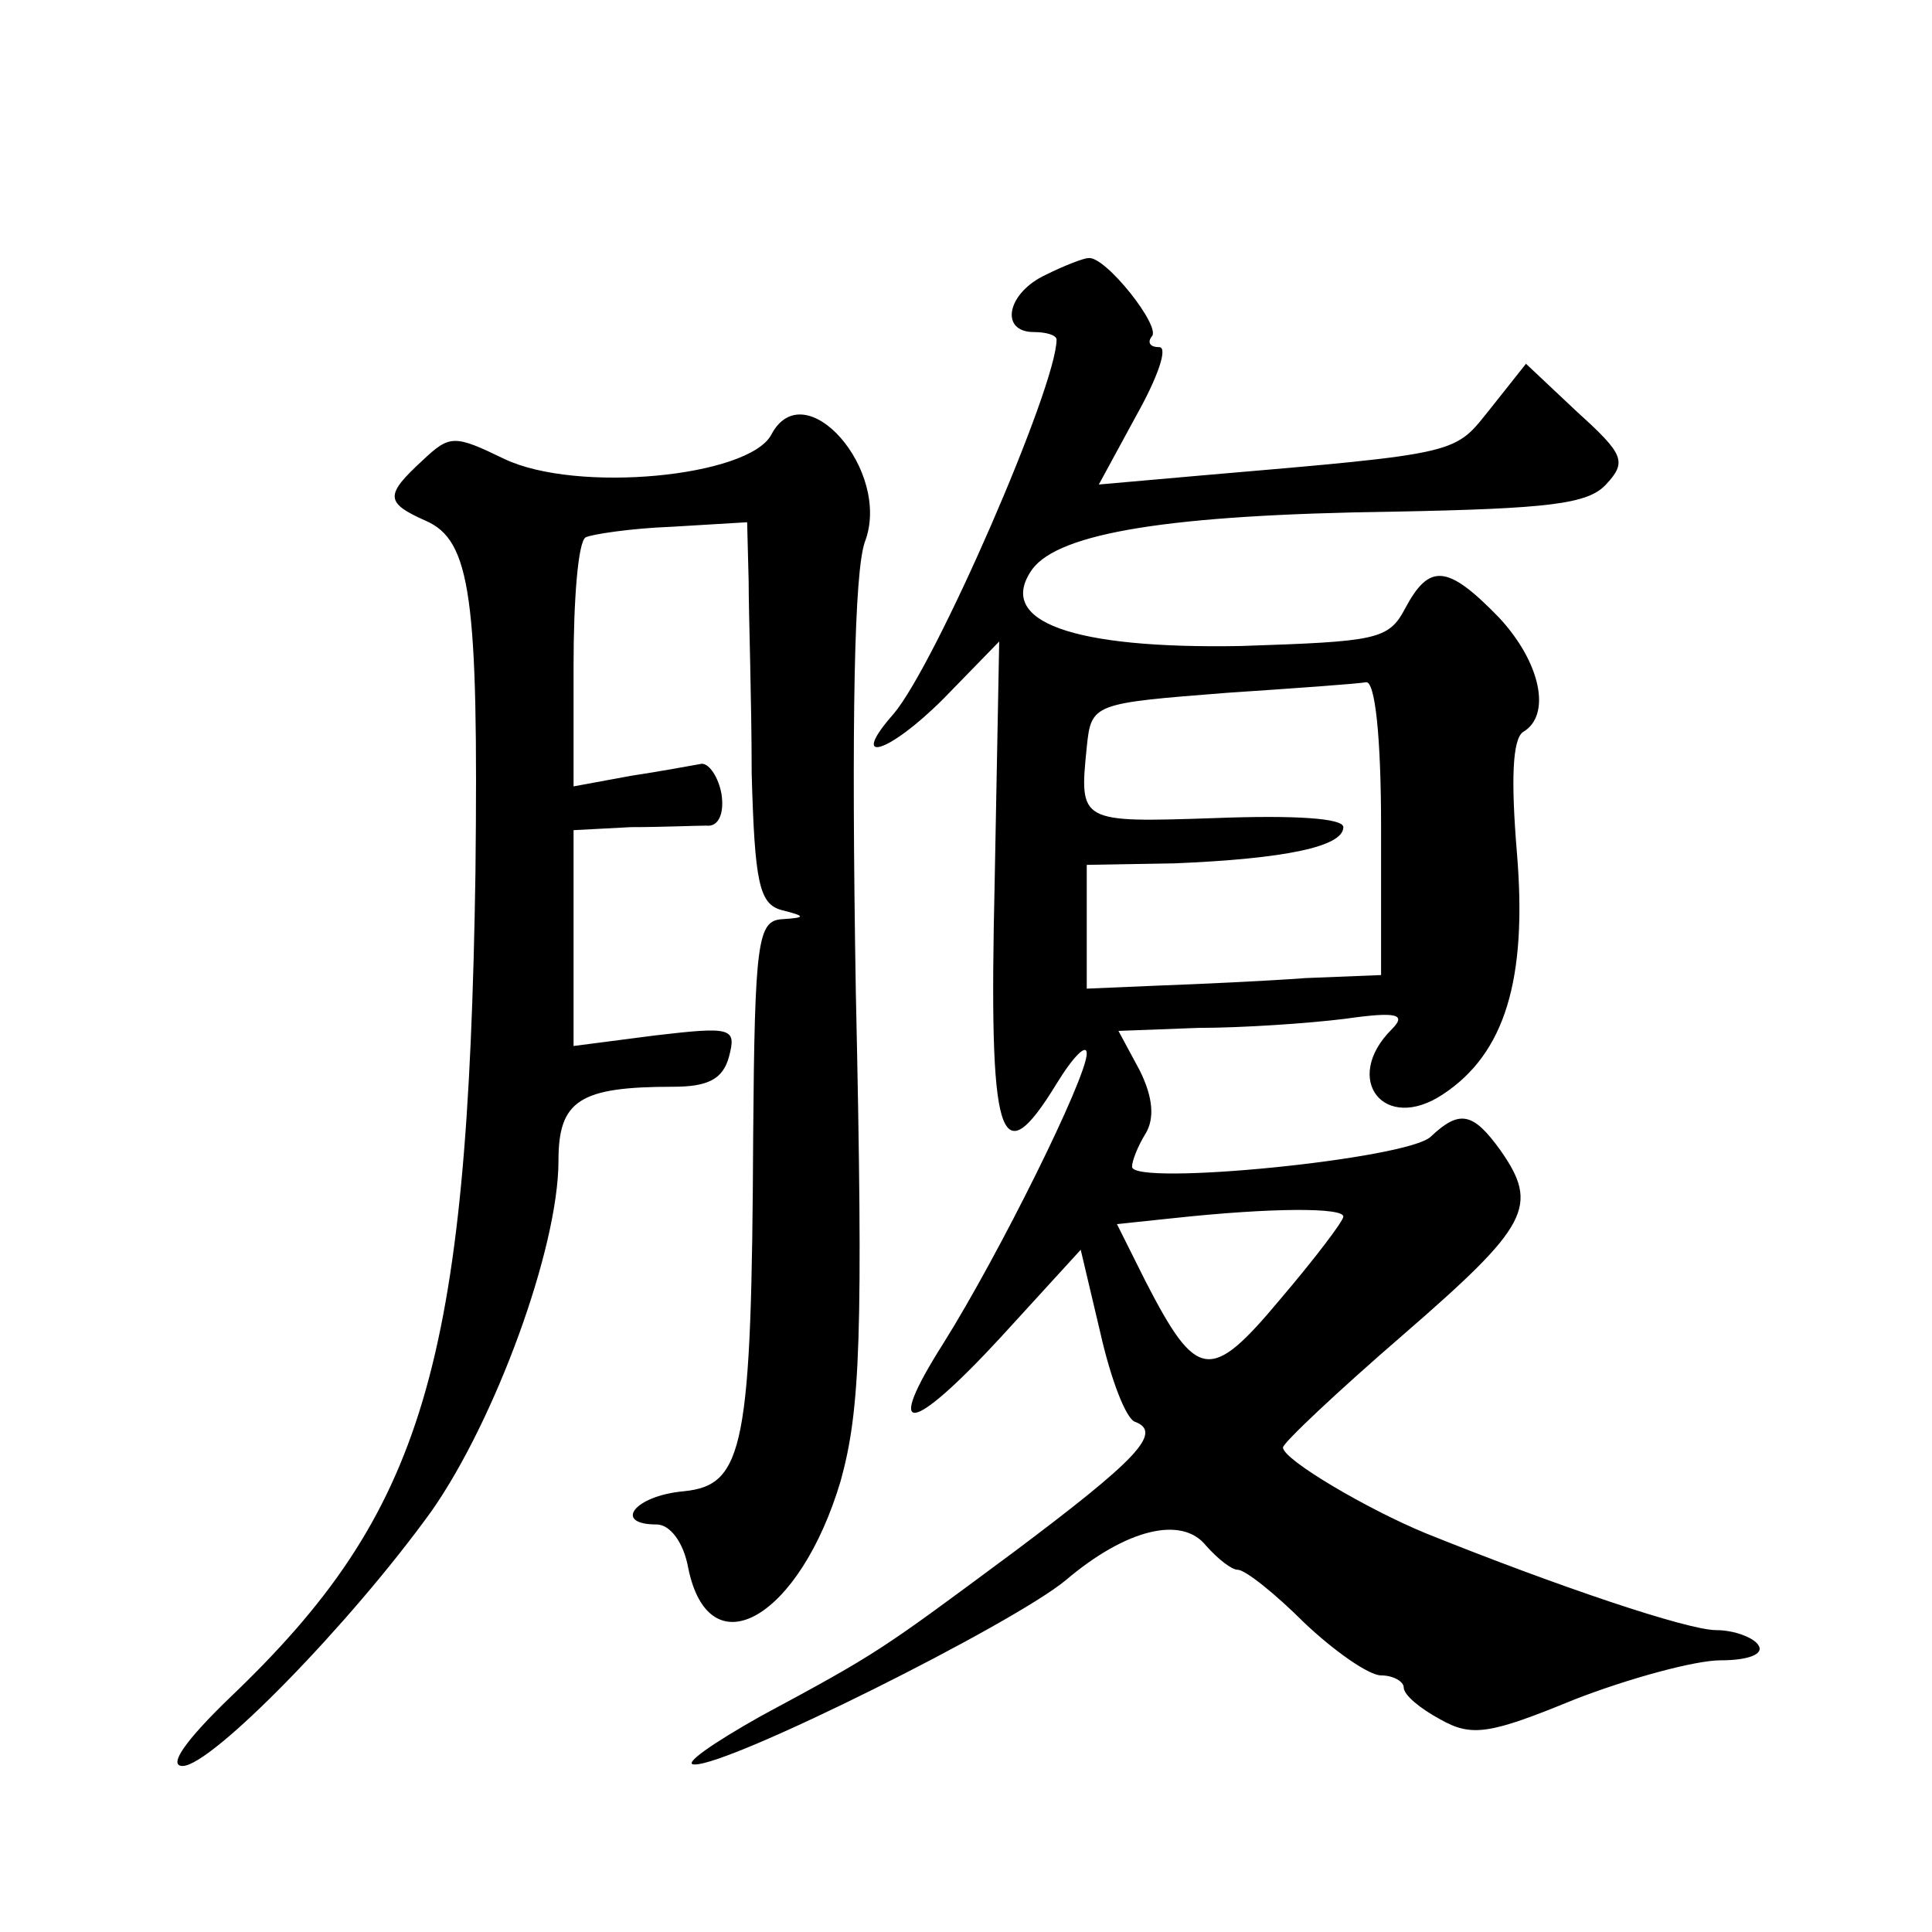 <?xml version="1.0" standalone="no"?>
<!DOCTYPE svg PUBLIC "-//W3C//DTD SVG 20010904//EN"
 "http://www.w3.org/TR/2001/REC-SVG-20010904/DTD/svg10.dtd">
<svg version="1.0" xmlns="http://www.w3.org/2000/svg"
 width="128pt" height="128pt" viewBox="0 0 128 128"
 preserveAspectRatio="xMidYMid meet">
<g transform="translate(0,128) scale(0.1,-0.1)"
fill="#0" stroke="none">
<path d="M693 1098 c-26 -12 -31 -38 -8 -38 8 0 15 -2 15 -5 0 -31 -80 -215 -108
-248 -30 -34 -4 -27 33 10 l37 38 -3 -159 c-4 -173 3 -196 41 -134 11 18 20 27
20 20 0 -16 -58 -133 -95 -192 -40 -63 -22 -61 38 4 l53 58 13 -55 c7 -31 17 -57
23 -59 19 -7 0 -26 -80 -86 -89 -66 -90 -67 -168 -109 -32 -18 -52 -32 -44 -32
23 -1 211 93 246 122 40 34 77 43 93 23 8 -9 17 -16 21 -16 5 0 25 -16 44 -35 20
-19 43 -35 51 -35 8 0 15 -4 15 -8 0 -5 11 -14 24 -21 21 -12 33 -10 89 13 36 14
80 26 97 26 18 0 29 4 25 10 -3 5 -16 10 -28 10 -19 0 -105 29 -192 64 -39 16 -95
49 -95 57 0 3 36 37 80 75 83 72 90 85 64 122 -18 25 -27 27 -46 9 -15 -15 -198
-33 -198 -20 0 4 4 14 9 22 6 10 5 24 -4 42 l-14 26 53 2 c29 0 73 3 97 6 35 5
41 3 31 -7 -33 -33 -5 -69 34 -43 41 27 56 76 49 160 -4 48 -3 75 4 80 19 11 12
46 -16 76 -34 35 -46 36 -62 6 -11 -21 -19 -22 -109 -25 -111 -2 -163 16 -138 51
18 24 91 36 239 38 103 2 129 5 141 18 14 15 12 20 -19 48 l-34 32 -23 -29 c-25
-31 -17 -30 -192 -45 l-68 -6 25 46 c14 25 21 45 15 45 -6 0 -8 3 -5 7 7 6 -31
54 -42 52 -3 0 -16 -5 -28 -11z m222 -366 l0 -98 -50 -2 c-27 -2 -71 -4 -98 -5
l-47 -2 0 41 0 41 58 1 c73 3 112 11 112 24 0 6 -33 8 -85 6 -90 -3 -90 -3 -85
47 3 29 4 29 93 36 45 3 87 6 92 7 6 1 10 -36 10 -96z m-25 -258 c0 -3 -19 -28
-42 -55 -46 -55 -55 -54 -89 12 l-19 38 38 4 c65 7 112 7 112 1z M511 992 c-15
-28 -129 -39 -177 -16 -33 16 -36 16 -54 -1 -25 -23 -25 -28 2 -40 30 -13 35 -51
33 -233 -5 -327 -34 -424 -163 -547 -29 -28 -41 -45 -31 -45 19 0 111 94 165 169
42 60 84 174 84 232 0 40 14 49 76 49 23 0 33 5 37 20 5 19 2 20 -49 14 l-54 -7
0 72 0 71 38 2 c20 0 43 1 50 1 8 -1 12 8 10 21 -2 11 -8 20 -13 20 -6 -1 -27 -5
-47 -8 l-38 -7 0 80 c0 44 3 82 8 85 4 2 30 6 57 7 l50 3 1 -39 c0 -22 2 -79 2
-127 2 -73 5 -87 20 -91 16 -4 16 -5 0 -6 -16 -1 -18 -15 -19 -143 -1 -207 -6 -232
-46 -236 -33 -3 -47 -22 -18 -22 9 0 18 -12 21 -29 14 -68 74 -33 101 58 13 47
15 96 10 324 -3 182 -1 278 6 298 18 47 -40 113 -62 71z"/>
</g>
</svg>
